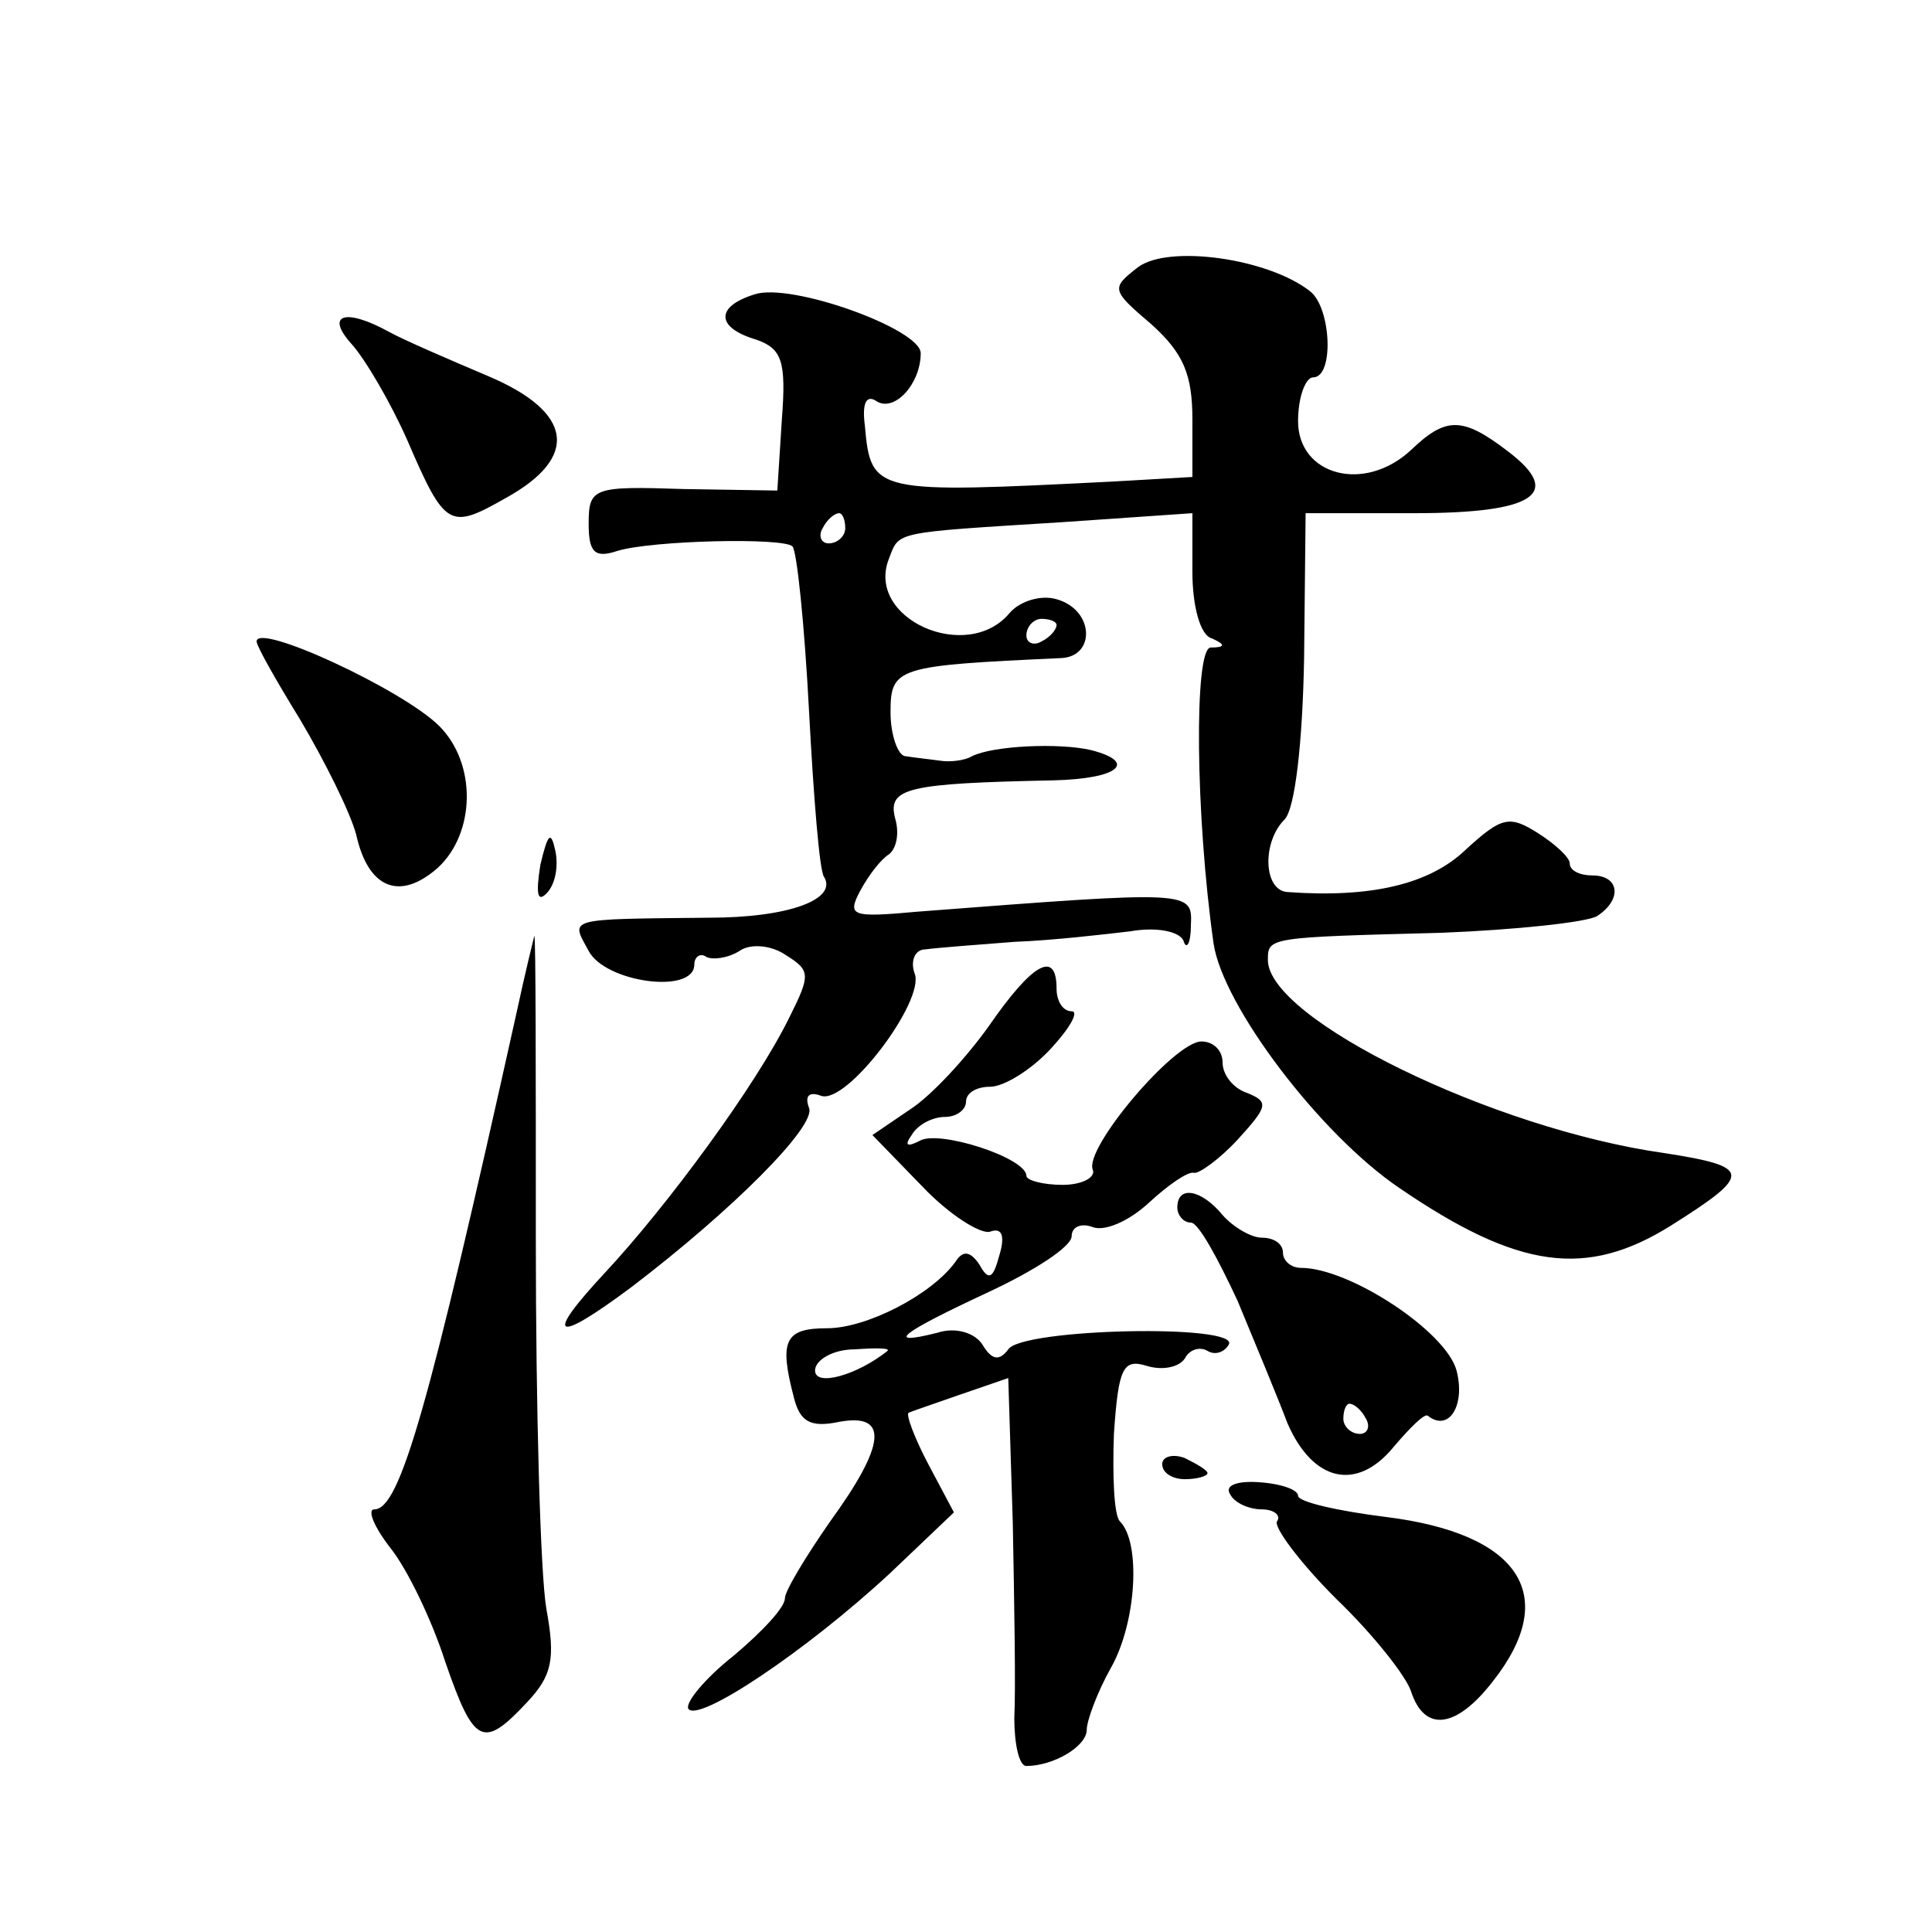 <?xml version="1.0" standalone="no"?>
<!DOCTYPE svg PUBLIC "-//W3C//DTD SVG 20010904//EN"
 "http://www.w3.org/TR/2001/REC-SVG-20010904/DTD/svg10.dtd">
<svg version="1.0" xmlns="http://www.w3.org/2000/svg"
 width="128pt" height="128pt" viewBox="0 0 128 128"
 preserveAspectRatio="xMidYMid meet">
<g transform="translate(0,128) scale(0.1,-0.1)"
fill="#0" stroke="none">
<path d="M754 1103 c-18 -14 -18 -15 9 -38 21 -19 27 -33 27 -63 l0 -38 -52 -3
c-159 -8 -161 -8 -165 37 -2 15 1 21 8 16 12 -7 29 12 29 32 0 16 -86 47 -110 39
-26 -8 -26 -22 1 -30 17 -6 20 -14 17 -53 l-3 -47 -62 1 c-60 2 -63 1 -63 -23 0
-19 4 -23 19 -18 23 7 110 9 116 3 3 -3 8 -52 11 -109 3 -57 7 -107 10 -110 9 -15
-24 -27 -76 -27 -96 -1 -92 0 -80 -22 11 -21 70 -29 70 -9 0 5 4 8 8 5 4 -2 14
-1 22 4 7 5 21 4 31 -3 16 -10 16 -13 2 -41 -22 -45 -81 -125 -122 -169 -41 -44
-34 -48 17 -10 67 51 123 107 118 119 -3 8 0 11 8 8 17 -6 69 63 62 81 -3 8 0 16
7 16 7 1 33 3 59 5 26 1 60 5 77 7 17 3 32 0 35 -6 2 -7 5 -2 5 10 1 23 1 23 -181
9 -44 -4 -47 -3 -38 14 6 11 14 21 19 24 5 4 7 14 4 24 -5 20 8 23 105 25 43 1
56 12 25 20 -21 5 -65 3 -79 -4 -5 -3 -15 -4 -21 -3 -7 1 -17 2 -23 3 -5 0 -10
14 -10 29 0 30 4 31 113 36 23 1 22 32 -3 39 -10 3 -24 -1 -31 -9 -28 -34 -96 -4
-80 36 7 18 2 17 114 24 l87 6 0 -39 c0 -22 5 -42 13 -44 9 -4 9 -6 -1 -6 -11 -1
-10 -111 2 -196 6 -41 70 -126 123 -162 79 -54 124 -60 180 -25 54 34 54 39 -4
48 -114 16 -263 89 -263 128 0 15 0 15 115 18 50 2 96 7 103 11 17 11 15 27 -3
27 -8 0 -15 3 -15 8 0 4 -10 13 -21 20 -19 12 -24 11 -48 -11 -24 -23 -63 -32 -118
-28 -16 1 -17 33 -2 48 7 7 12 51 13 107 l1 96 72 0 c80 0 99 13 62 41 -30 23 -41
23 -64 1 -31 -29 -75 -17 -75 19 0 16 5 29 10 29 14 0 12 46 -2 57 -28 22 -94 31
-114 16z m-194 -173 c0 -5 -5 -10 -11 -10 -5 0 -7 5 -4 10 3 6 8 10 11 10 2 0 4
-4 4 -10z m140 -64 c0 -3 -4 -8 -10 -11 -5 -3 -10 -1 -10 4 0 6 5 11 10 11 6 0
10 -2 10 -4z M233 1052 c9 -10 26 -39 37 -64 25 -58 28 -59 65 -38 49 27 45 57
-12 81 -26 11 -56 24 -65 29 -29 16 -43 12 -25 -8z M170 855 c0 -3 13 -26 29 -52
16 -27 33 -61 37 -76 8 -36 29 -44 54 -22 25 23 26 69 1 94 -24 24 -121 69 -121
56z M358 707 c-3 -19 -2 -25 4 -19 6 6 8 18 6 28 -3 14 -5 12 -10 -9z M342 608
c-58 -261 -77 -328 -94 -328 -5 0 0 -12 11 -26 11 -14 27 -47 36 -75 19 -55 25
-58 54 -27 17 18 19 29 13 62 -4 23 -7 132 -7 244 0 111 0 202 -1 202 0 0 -6 -24
-12 -52z M655 600 c-15 -21 -38 -46 -52 -55 l-25 -17 33 -34 c18 -19 39 -32 45
-30 8 3 10 -3 6 -16 -4 -15 -7 -17 -13 -6 -6 9 -11 10 -16 2 -16 -22 -59 -44 -85
-44 -28 0 -32 -8 -22 -46 4 -16 11 -20 30 -16 33 6 31 -15 -6 -66 -16 -23 -30 -46
-30 -51 0 -6 -15 -22 -34 -38 -19 -15 -32 -31 -30 -35 6 -10 78 38 134 90 l42 40
-17 32 c-9 17 -15 33 -13 34 2 1 17 6 34 12 l32 11 3 -96 c1 -53 2 -111 1 -129
0 -17 3 -32 8 -32 18 0 40 13 40 24 0 6 7 25 16 41 17 30 20 83 6 97 -4 4 -5 30
-4 58 3 44 6 50 22 45 10 -3 21 -1 25 5 3 6 10 8 15 5 5 -3 11 -1 14 4 9 14 -137
11 -146 -3 -6 -8 -11 -7 -17 3 -5 8 -18 12 -30 8 -36 -9 -24 0 34 27 30 14 55 30
55 37 0 6 6 9 14 6 8 -3 24 4 37 16 13 12 26 21 30 20 3 -1 17 9 29 22 20 22 21
25 6 31 -9 3 -16 12 -16 20 0 8 -6 14 -14 14 -18 0 -78 -71 -72 -85 2 -5 -7 -10
-20 -10 -13 0 -24 3 -24 6 0 12 -59 31 -71 23 -8 -4 -10 -3 -5 4 4 7 14 12 22 12
8 0 14 5 14 10 0 6 7 10 16 10 9 0 27 11 40 25 13 14 19 25 14 25 -6 0 -10 7 -10
15 0 26 -16 17 -45 -25z m-67 -215 c-20 -16 -48 -24 -48 -13 0 7 12 14 26 14 14
1 24 1 22 -1z M780 480 c0 -5 4 -10 9 -10 5 0 18 -24 31 -52 12 -29 27 -65 33 -81
17 -39 46 -45 70 -16 11 13 21 23 23 21 14 -11 25 7 19 30 -7 26 -71 68 -103 68
-7 0 -12 5 -12 10 0 6 -6 10 -14 10 -7 0 -19 7 -26 15 -14 17 -30 20 -30 5z m125
-140 c3 -5 1 -10 -4 -10 -6 0 -11 5 -11 10 0 6 2 10 4 10 3 0 8 -4 11 -10z M770
310 c0 -6 7 -10 15 -10 8 0 15 2 15 4 0 2 -7 6 -15 10 -8 3 -15 1 -15 -4z M815
290 c3 -6 13 -10 21 -10 8 0 13 -4 10 -8 -2 -4 15 -27 39 -51 25 -24 47 -52 50
-62 9 -27 30 -24 54 7 45 57 18 98 -71 109 -32 4 -58 10 -58 14 0 4 -11 8 -26 9
-14 1 -23 -2 -19 -8z"/>
</g>
</svg>

